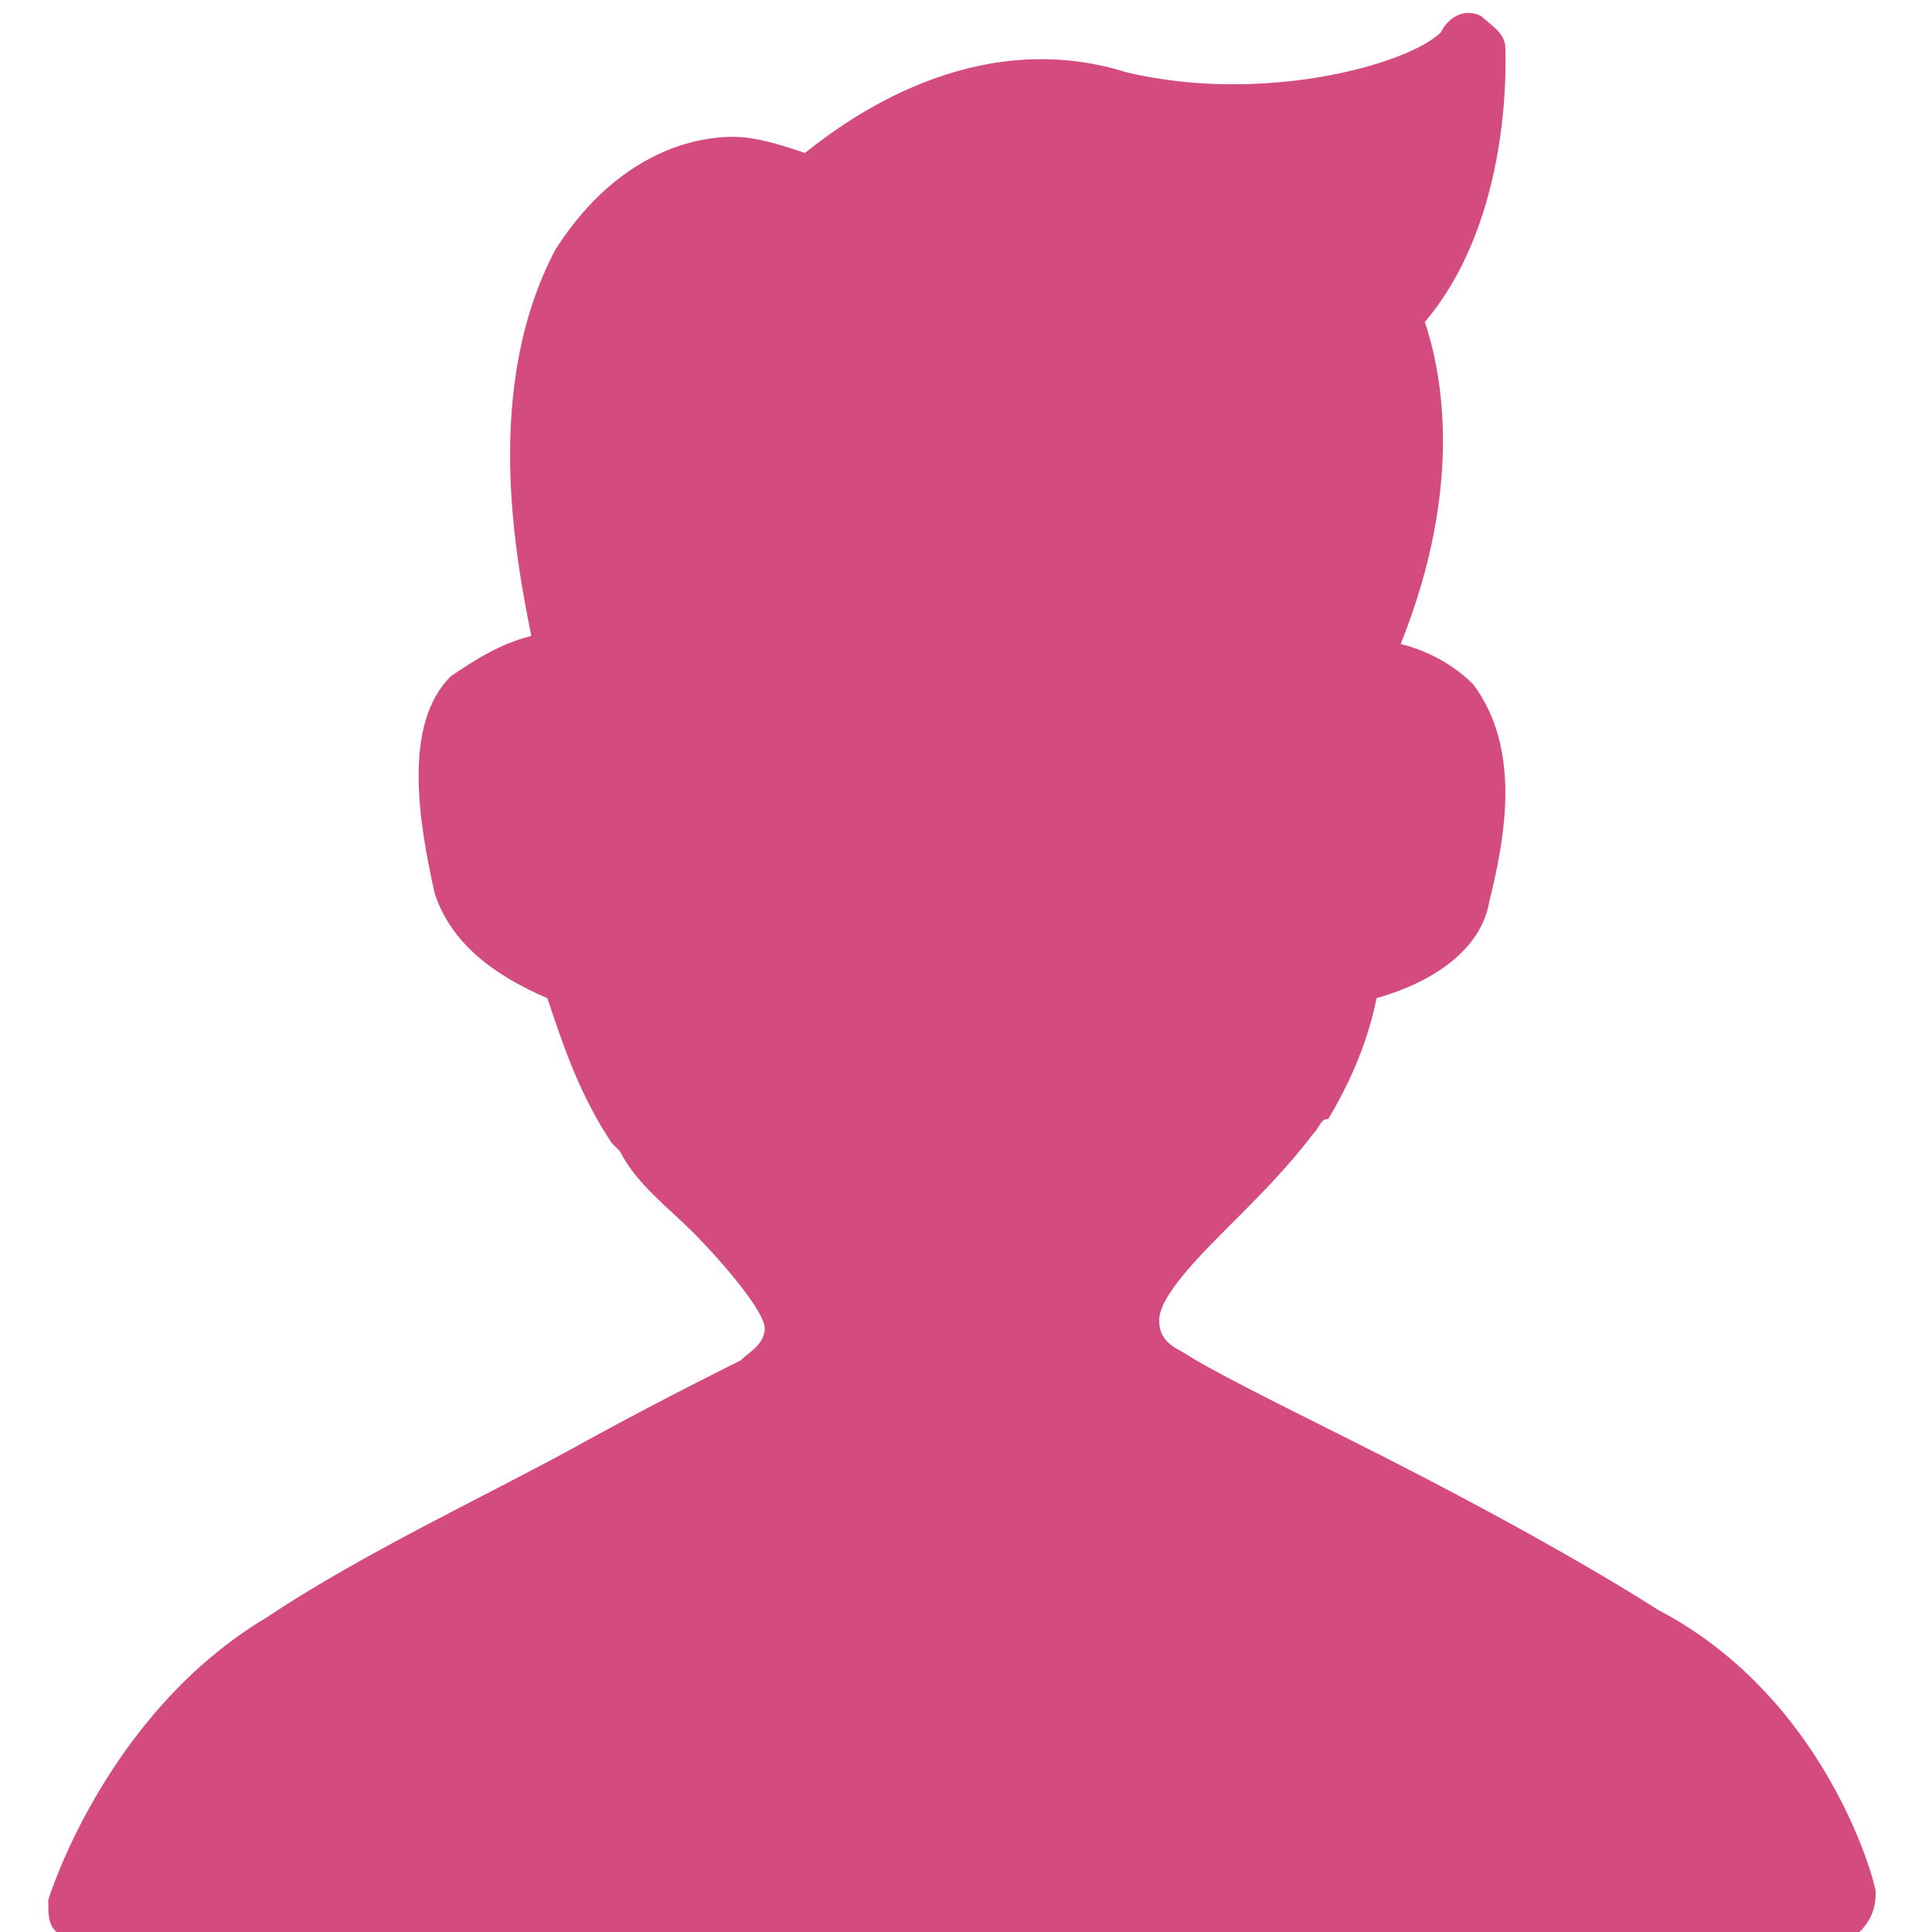 <?xml version="1.0" encoding="utf-8"?>
<!-- Generator: Adobe Illustrator 22.1.0, SVG Export Plug-In . SVG Version: 6.00 Build 0)  -->
<svg version="1.1" id="Слой_1" xmlns="http://www.w3.org/2000/svg" xmlns:xlink="http://www.w3.org/1999/xlink" x="0px" y="0px"
	 viewBox="0 0 24 24" style="enable-background:new 0 0 24 24;" xml:space="preserve">
<style type="text/css">
	.st0{fill:#D44B80;}
</style>
<path class="st0" d="M23.3,23.5c0-0.1-0.6-2.4-2.7-3.5c-1.1-0.7-2.6-1.5-3.8-2.1c-1-0.5-1.8-0.9-2.1-1.1c-0.2-0.1-0.3-0.2-0.3-0.4
	c0-0.3,0.5-0.8,0.9-1.2c0.3-0.3,0.7-0.7,1-1.1l0,0c0.1-0.1,0.1-0.2,0.2-0.2c0.3-0.5,0.5-1,0.6-1.5c0.7-0.2,1.3-0.6,1.4-1.2
	c0.2-0.8,0.4-1.9-0.2-2.7c-0.2-0.2-0.5-0.4-0.9-0.5C18.2,6,17.9,4.6,17.7,4c1.1-1.3,1-3.3,1-3.4c0-0.2-0.2-0.3-0.3-0.4
	c-0.2-0.1-0.4,0-0.5,0.2c-0.4,0.4-2.2,0.9-3.9,0.5c-1.9-0.6-3.5,0.6-4,1C9.7,1.8,9.4,1.7,9.1,1.7c-0.6,0-1.5,0.3-2.2,1.4
	C6,4.8,6.4,6.9,6.6,7.9C6.2,8,5.9,8.2,5.6,8.4c-0.6,0.6-0.4,1.8-0.2,2.7c0.2,0.6,0.7,1,1.4,1.3c0.2,0.6,0.4,1.2,0.8,1.8l0.1,0.1
	c0.2,0.4,0.6,0.7,0.9,1c0.4,0.4,0.9,1,0.9,1.2c0,0.2-0.2,0.3-0.3,0.4c-0.4,0.2-1.2,0.6-2.1,1.1c-1.1,0.6-2.6,1.3-3.8,2.1
	c-2,1.2-2.7,3.5-2.7,3.5c0,0.2,0,0.3,0.1,0.4c0.1,0.1,0.2,0.2,0.4,0.2h21.6c0.2,0,0.3-0.1,0.4-0.2C23.3,23.8,23.3,23.6,23.3,23.5"/>
</svg>
